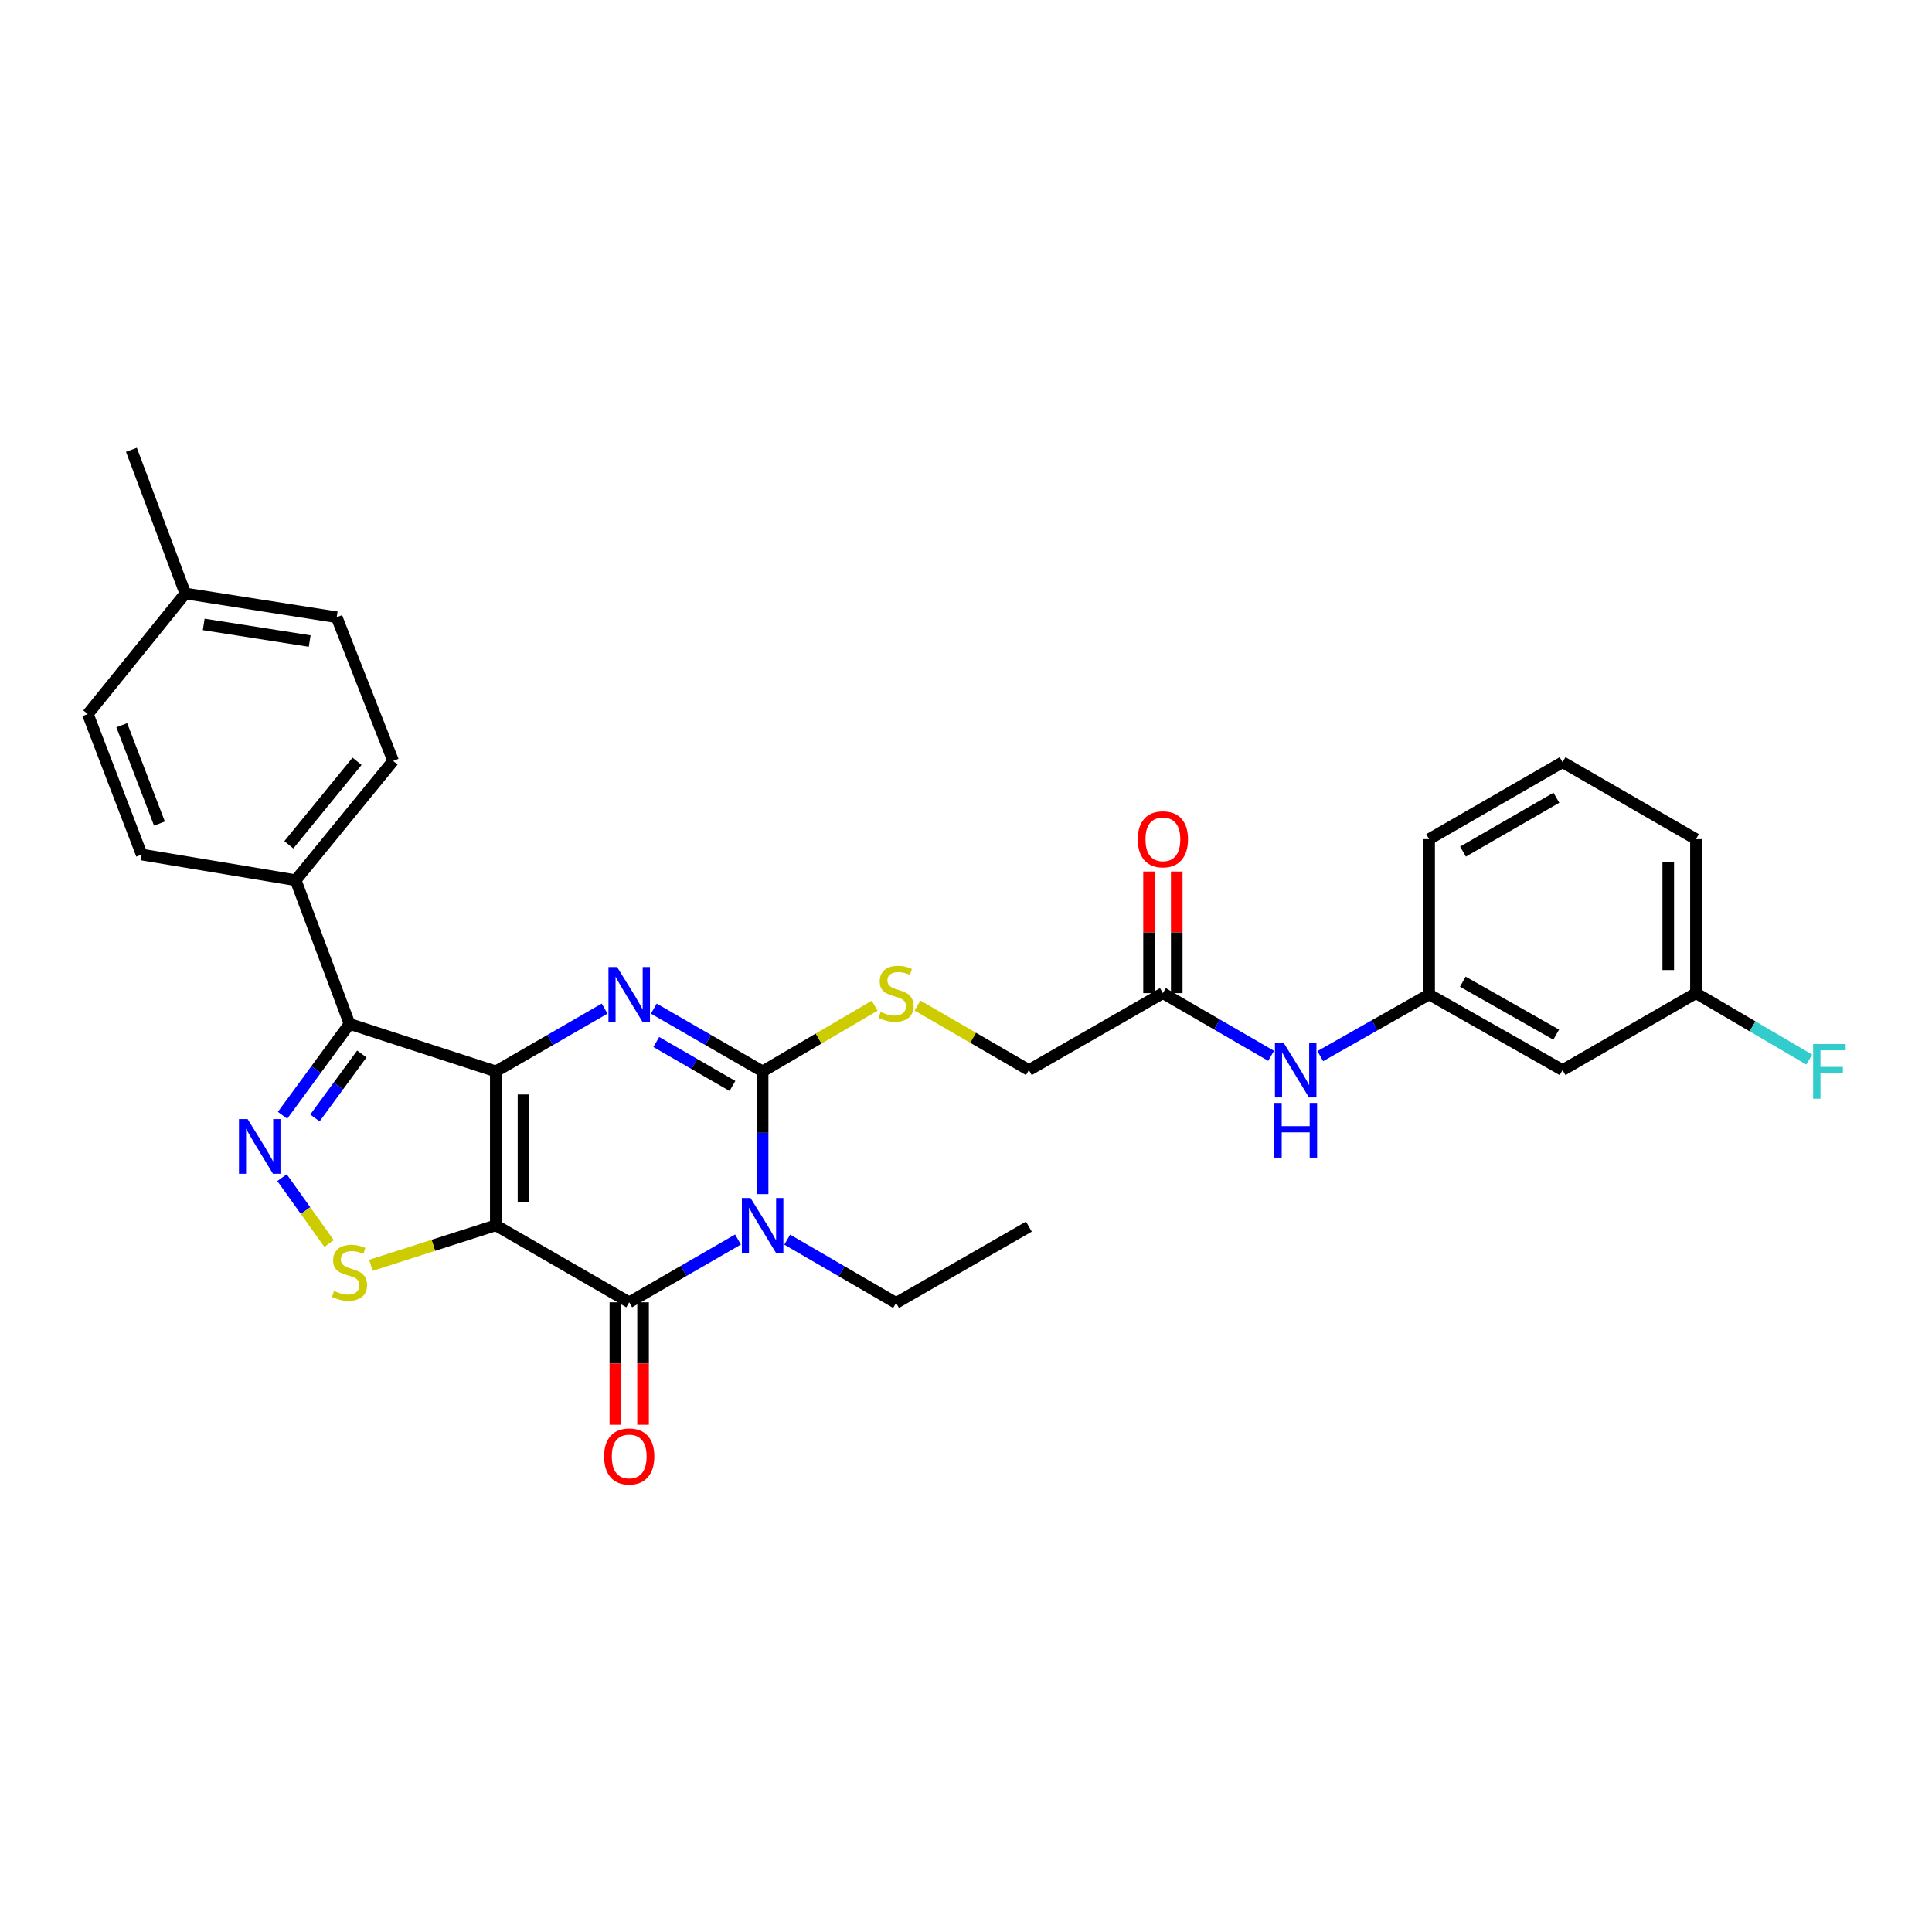 <?xml version='1.0' encoding='iso-8859-1'?>
<svg version='1.1' baseProfile='full'
              xmlns='http://www.w3.org/2000/svg'
                      xmlns:rdkit='http://www.rdkit.org/xml'
                      xmlns:xlink='http://www.w3.org/1999/xlink'
                  xml:space='preserve'
width='1000px' height='1000px' viewBox='0 0 1000 1000'>
<!-- END OF HEADER -->
<rect style='opacity:1.0;fill:#FFFFFF;stroke:none' width='1000' height='1000' x='0' y='0'> </rect>
<path class='bond-0' d='M 256.615,554.547 L 256.615,634.227' style='fill:none;fill-rule:evenodd;stroke:#000000;stroke-width:6px;stroke-linecap:butt;stroke-linejoin:miter;stroke-opacity:1' />
<path class='bond-0' d='M 270.953,566.499 L 270.953,622.275' style='fill:none;fill-rule:evenodd;stroke:#000000;stroke-width:6px;stroke-linecap:butt;stroke-linejoin:miter;stroke-opacity:1' />
<path class='bond-2' d='M 256.615,554.547 L 284.779,538.298' style='fill:none;fill-rule:evenodd;stroke:#000000;stroke-width:6px;stroke-linecap:butt;stroke-linejoin:miter;stroke-opacity:1' />
<path class='bond-2' d='M 284.779,538.298 L 312.944,522.049' style='fill:none;fill-rule:evenodd;stroke:#0000FF;stroke-width:6px;stroke-linecap:butt;stroke-linejoin:miter;stroke-opacity:1' />
<path class='bond-5' d='M 256.615,554.547 L 180.91,529.965' style='fill:none;fill-rule:evenodd;stroke:#000000;stroke-width:6px;stroke-linecap:butt;stroke-linejoin:miter;stroke-opacity:1' />
<path class='bond-4' d='M 256.615,634.227 L 325.677,674.071' style='fill:none;fill-rule:evenodd;stroke:#000000;stroke-width:6px;stroke-linecap:butt;stroke-linejoin:miter;stroke-opacity:1' />
<path class='bond-7' d='M 256.615,634.227 L 224.296,644.575' style='fill:none;fill-rule:evenodd;stroke:#000000;stroke-width:6px;stroke-linecap:butt;stroke-linejoin:miter;stroke-opacity:1' />
<path class='bond-7' d='M 224.296,644.575 L 191.977,654.923' style='fill:none;fill-rule:evenodd;stroke:#CCCC00;stroke-width:6px;stroke-linecap:butt;stroke-linejoin:miter;stroke-opacity:1' />
<path class='bond-1' d='M 394.731,618.075 L 394.731,586.311' style='fill:none;fill-rule:evenodd;stroke:#0000FF;stroke-width:6px;stroke-linecap:butt;stroke-linejoin:miter;stroke-opacity:1' />
<path class='bond-1' d='M 394.731,586.311 L 394.731,554.547' style='fill:none;fill-rule:evenodd;stroke:#000000;stroke-width:6px;stroke-linecap:butt;stroke-linejoin:miter;stroke-opacity:1' />
<path class='bond-16' d='M 407.469,641.634 L 435.639,658.016' style='fill:none;fill-rule:evenodd;stroke:#0000FF;stroke-width:6px;stroke-linecap:butt;stroke-linejoin:miter;stroke-opacity:1' />
<path class='bond-16' d='M 435.639,658.016 L 463.809,674.398' style='fill:none;fill-rule:evenodd;stroke:#000000;stroke-width:6px;stroke-linecap:butt;stroke-linejoin:miter;stroke-opacity:1' />
<path class='bond-31' d='M 381.998,641.574 L 353.837,657.823' style='fill:none;fill-rule:evenodd;stroke:#0000FF;stroke-width:6px;stroke-linecap:butt;stroke-linejoin:miter;stroke-opacity:1' />
<path class='bond-31' d='M 353.837,657.823 L 325.677,674.071' style='fill:none;fill-rule:evenodd;stroke:#000000;stroke-width:6px;stroke-linecap:butt;stroke-linejoin:miter;stroke-opacity:1' />
<path class='bond-3' d='M 338.41,522.05 L 366.57,538.298' style='fill:none;fill-rule:evenodd;stroke:#0000FF;stroke-width:6px;stroke-linecap:butt;stroke-linejoin:miter;stroke-opacity:1' />
<path class='bond-3' d='M 366.57,538.298 L 394.731,554.547' style='fill:none;fill-rule:evenodd;stroke:#000000;stroke-width:6px;stroke-linecap:butt;stroke-linejoin:miter;stroke-opacity:1' />
<path class='bond-3' d='M 339.692,539.344 L 359.405,550.718' style='fill:none;fill-rule:evenodd;stroke:#0000FF;stroke-width:6px;stroke-linecap:butt;stroke-linejoin:miter;stroke-opacity:1' />
<path class='bond-3' d='M 359.405,550.718 L 379.117,562.091' style='fill:none;fill-rule:evenodd;stroke:#000000;stroke-width:6px;stroke-linecap:butt;stroke-linejoin:miter;stroke-opacity:1' />
<path class='bond-8' d='M 394.731,554.547 L 423.729,537.543' style='fill:none;fill-rule:evenodd;stroke:#000000;stroke-width:6px;stroke-linecap:butt;stroke-linejoin:miter;stroke-opacity:1' />
<path class='bond-8' d='M 423.729,537.543 L 452.727,520.54' style='fill:none;fill-rule:evenodd;stroke:#CCCC00;stroke-width:6px;stroke-linecap:butt;stroke-linejoin:miter;stroke-opacity:1' />
<path class='bond-11' d='M 318.508,674.071 L 318.508,705.763' style='fill:none;fill-rule:evenodd;stroke:#000000;stroke-width:6px;stroke-linecap:butt;stroke-linejoin:miter;stroke-opacity:1' />
<path class='bond-11' d='M 318.508,705.763 L 318.508,737.455' style='fill:none;fill-rule:evenodd;stroke:#FF0000;stroke-width:6px;stroke-linecap:butt;stroke-linejoin:miter;stroke-opacity:1' />
<path class='bond-11' d='M 332.846,674.071 L 332.846,705.763' style='fill:none;fill-rule:evenodd;stroke:#000000;stroke-width:6px;stroke-linecap:butt;stroke-linejoin:miter;stroke-opacity:1' />
<path class='bond-11' d='M 332.846,705.763 L 332.846,737.455' style='fill:none;fill-rule:evenodd;stroke:#FF0000;stroke-width:6px;stroke-linecap:butt;stroke-linejoin:miter;stroke-opacity:1' />
<path class='bond-6' d='M 180.91,529.965 L 163.578,553.617' style='fill:none;fill-rule:evenodd;stroke:#000000;stroke-width:6px;stroke-linecap:butt;stroke-linejoin:miter;stroke-opacity:1' />
<path class='bond-6' d='M 163.578,553.617 L 146.247,577.269' style='fill:none;fill-rule:evenodd;stroke:#0000FF;stroke-width:6px;stroke-linecap:butt;stroke-linejoin:miter;stroke-opacity:1' />
<path class='bond-6' d='M 187.276,545.535 L 175.144,562.092' style='fill:none;fill-rule:evenodd;stroke:#000000;stroke-width:6px;stroke-linecap:butt;stroke-linejoin:miter;stroke-opacity:1' />
<path class='bond-6' d='M 175.144,562.092 L 163.012,578.648' style='fill:none;fill-rule:evenodd;stroke:#0000FF;stroke-width:6px;stroke-linecap:butt;stroke-linejoin:miter;stroke-opacity:1' />
<path class='bond-9' d='M 180.91,529.965 L 153.038,455.598' style='fill:none;fill-rule:evenodd;stroke:#000000;stroke-width:6px;stroke-linecap:butt;stroke-linejoin:miter;stroke-opacity:1' />
<path class='bond-30' d='M 145.973,609.554 L 158.15,626.603' style='fill:none;fill-rule:evenodd;stroke:#0000FF;stroke-width:6px;stroke-linecap:butt;stroke-linejoin:miter;stroke-opacity:1' />
<path class='bond-30' d='M 158.15,626.603 L 170.327,643.651' style='fill:none;fill-rule:evenodd;stroke:#CCCC00;stroke-width:6px;stroke-linecap:butt;stroke-linejoin:miter;stroke-opacity:1' />
<path class='bond-17' d='M 474.875,520.454 L 503.709,537.162' style='fill:none;fill-rule:evenodd;stroke:#CCCC00;stroke-width:6px;stroke-linecap:butt;stroke-linejoin:miter;stroke-opacity:1' />
<path class='bond-17' d='M 503.709,537.162 L 532.544,553.87' style='fill:none;fill-rule:evenodd;stroke:#000000;stroke-width:6px;stroke-linecap:butt;stroke-linejoin:miter;stroke-opacity:1' />
<path class='bond-18' d='M 153.038,455.598 L 203.484,393.849' style='fill:none;fill-rule:evenodd;stroke:#000000;stroke-width:6px;stroke-linecap:butt;stroke-linejoin:miter;stroke-opacity:1' />
<path class='bond-18' d='M 149.501,437.264 L 184.814,394.04' style='fill:none;fill-rule:evenodd;stroke:#000000;stroke-width:6px;stroke-linecap:butt;stroke-linejoin:miter;stroke-opacity:1' />
<path class='bond-19' d='M 153.038,455.598 L 73.326,442.319' style='fill:none;fill-rule:evenodd;stroke:#000000;stroke-width:6px;stroke-linecap:butt;stroke-linejoin:miter;stroke-opacity:1' />
<path class='bond-10' d='M 601.909,514.042 L 532.544,553.87' style='fill:none;fill-rule:evenodd;stroke:#000000;stroke-width:6px;stroke-linecap:butt;stroke-linejoin:miter;stroke-opacity:1' />
<path class='bond-12' d='M 601.909,514.042 L 629.913,530.269' style='fill:none;fill-rule:evenodd;stroke:#000000;stroke-width:6px;stroke-linecap:butt;stroke-linejoin:miter;stroke-opacity:1' />
<path class='bond-12' d='M 629.913,530.269 L 657.918,546.496' style='fill:none;fill-rule:evenodd;stroke:#0000FF;stroke-width:6px;stroke-linecap:butt;stroke-linejoin:miter;stroke-opacity:1' />
<path class='bond-15' d='M 609.078,514.042 L 609.078,482.57' style='fill:none;fill-rule:evenodd;stroke:#000000;stroke-width:6px;stroke-linecap:butt;stroke-linejoin:miter;stroke-opacity:1' />
<path class='bond-15' d='M 609.078,482.57 L 609.078,451.098' style='fill:none;fill-rule:evenodd;stroke:#FF0000;stroke-width:6px;stroke-linecap:butt;stroke-linejoin:miter;stroke-opacity:1' />
<path class='bond-15' d='M 594.74,514.042 L 594.74,482.57' style='fill:none;fill-rule:evenodd;stroke:#000000;stroke-width:6px;stroke-linecap:butt;stroke-linejoin:miter;stroke-opacity:1' />
<path class='bond-15' d='M 594.74,482.57 L 594.74,451.098' style='fill:none;fill-rule:evenodd;stroke:#FF0000;stroke-width:6px;stroke-linecap:butt;stroke-linejoin:miter;stroke-opacity:1' />
<path class='bond-13' d='M 683.369,546.654 L 711.541,530.678' style='fill:none;fill-rule:evenodd;stroke:#0000FF;stroke-width:6px;stroke-linecap:butt;stroke-linejoin:miter;stroke-opacity:1' />
<path class='bond-13' d='M 711.541,530.678 L 739.714,514.703' style='fill:none;fill-rule:evenodd;stroke:#000000;stroke-width:6px;stroke-linecap:butt;stroke-linejoin:miter;stroke-opacity:1' />
<path class='bond-14' d='M 739.714,514.703 L 808.776,553.87' style='fill:none;fill-rule:evenodd;stroke:#000000;stroke-width:6px;stroke-linecap:butt;stroke-linejoin:miter;stroke-opacity:1' />
<path class='bond-14' d='M 757.146,508.106 L 805.49,535.523' style='fill:none;fill-rule:evenodd;stroke:#000000;stroke-width:6px;stroke-linecap:butt;stroke-linejoin:miter;stroke-opacity:1' />
<path class='bond-26' d='M 739.714,514.703 L 739.714,434.346' style='fill:none;fill-rule:evenodd;stroke:#000000;stroke-width:6px;stroke-linecap:butt;stroke-linejoin:miter;stroke-opacity:1' />
<path class='bond-20' d='M 808.776,553.87 L 877.822,514.042' style='fill:none;fill-rule:evenodd;stroke:#000000;stroke-width:6px;stroke-linecap:butt;stroke-linejoin:miter;stroke-opacity:1' />
<path class='bond-29' d='M 463.809,674.398 L 532.544,634.888' style='fill:none;fill-rule:evenodd;stroke:#000000;stroke-width:6px;stroke-linecap:butt;stroke-linejoin:miter;stroke-opacity:1' />
<path class='bond-22' d='M 203.484,393.849 L 174.274,319.482' style='fill:none;fill-rule:evenodd;stroke:#000000;stroke-width:6px;stroke-linecap:butt;stroke-linejoin:miter;stroke-opacity:1' />
<path class='bond-21' d='M 73.326,442.319 L 45.455,369.593' style='fill:none;fill-rule:evenodd;stroke:#000000;stroke-width:6px;stroke-linecap:butt;stroke-linejoin:miter;stroke-opacity:1' />
<path class='bond-21' d='M 82.534,426.279 L 63.024,375.371' style='fill:none;fill-rule:evenodd;stroke:#000000;stroke-width:6px;stroke-linecap:butt;stroke-linejoin:miter;stroke-opacity:1' />
<path class='bond-24' d='M 877.822,514.042 L 907.146,531.239' style='fill:none;fill-rule:evenodd;stroke:#000000;stroke-width:6px;stroke-linecap:butt;stroke-linejoin:miter;stroke-opacity:1' />
<path class='bond-24' d='M 907.146,531.239 L 936.47,548.435' style='fill:none;fill-rule:evenodd;stroke:#33CCCC;stroke-width:6px;stroke-linecap:butt;stroke-linejoin:miter;stroke-opacity:1' />
<path class='bond-33' d='M 877.822,514.042 L 877.822,434.346' style='fill:none;fill-rule:evenodd;stroke:#000000;stroke-width:6px;stroke-linecap:butt;stroke-linejoin:miter;stroke-opacity:1' />
<path class='bond-33' d='M 863.483,502.087 L 863.483,446.3' style='fill:none;fill-rule:evenodd;stroke:#000000;stroke-width:6px;stroke-linecap:butt;stroke-linejoin:miter;stroke-opacity:1' />
<path class='bond-23' d='M 45.455,369.593 L 95.917,307.183' style='fill:none;fill-rule:evenodd;stroke:#000000;stroke-width:6px;stroke-linecap:butt;stroke-linejoin:miter;stroke-opacity:1' />
<path class='bond-32' d='M 174.274,319.482 L 95.917,307.183' style='fill:none;fill-rule:evenodd;stroke:#000000;stroke-width:6px;stroke-linecap:butt;stroke-linejoin:miter;stroke-opacity:1' />
<path class='bond-32' d='M 160.298,331.801 L 105.447,323.192' style='fill:none;fill-rule:evenodd;stroke:#000000;stroke-width:6px;stroke-linecap:butt;stroke-linejoin:miter;stroke-opacity:1' />
<path class='bond-28' d='M 95.917,307.183 L 68.021,232.816' style='fill:none;fill-rule:evenodd;stroke:#000000;stroke-width:6px;stroke-linecap:butt;stroke-linejoin:miter;stroke-opacity:1' />
<path class='bond-25' d='M 808.776,394.51 L 739.714,434.346' style='fill:none;fill-rule:evenodd;stroke:#000000;stroke-width:6px;stroke-linecap:butt;stroke-linejoin:miter;stroke-opacity:1' />
<path class='bond-25' d='M 805.58,412.905 L 757.237,440.79' style='fill:none;fill-rule:evenodd;stroke:#000000;stroke-width:6px;stroke-linecap:butt;stroke-linejoin:miter;stroke-opacity:1' />
<path class='bond-27' d='M 808.776,394.51 L 877.822,434.346' style='fill:none;fill-rule:evenodd;stroke:#000000;stroke-width:6px;stroke-linecap:butt;stroke-linejoin:miter;stroke-opacity:1' />
<path  class='atom-2' d='M 388.471 620.067
L 397.751 635.067
Q 398.671 636.547, 400.151 639.227
Q 401.631 641.907, 401.711 642.067
L 401.711 620.067
L 405.471 620.067
L 405.471 648.387
L 401.591 648.387
L 391.631 631.987
Q 390.471 630.067, 389.231 627.867
Q 388.031 625.667, 387.671 624.987
L 387.671 648.387
L 383.991 648.387
L 383.991 620.067
L 388.471 620.067
' fill='#0000FF'/>
<path  class='atom-3' d='M 319.417 500.543
L 328.697 515.543
Q 329.617 517.023, 331.097 519.703
Q 332.577 522.383, 332.657 522.543
L 332.657 500.543
L 336.417 500.543
L 336.417 528.863
L 332.537 528.863
L 322.577 512.463
Q 321.417 510.543, 320.177 508.343
Q 318.977 506.143, 318.617 505.463
L 318.617 528.863
L 314.937 528.863
L 314.937 500.543
L 319.417 500.543
' fill='#0000FF'/>
<path  class='atom-7' d='M 128.17 579.235
L 137.45 594.235
Q 138.37 595.715, 139.85 598.395
Q 141.33 601.075, 141.41 601.235
L 141.41 579.235
L 145.17 579.235
L 145.17 607.555
L 141.29 607.555
L 131.33 591.155
Q 130.17 589.235, 128.93 587.035
Q 127.73 584.835, 127.37 584.155
L 127.37 607.555
L 123.69 607.555
L 123.69 579.235
L 128.17 579.235
' fill='#0000FF'/>
<path  class='atom-8' d='M 172.91 668.186
Q 173.23 668.306, 174.55 668.866
Q 175.87 669.426, 177.31 669.786
Q 178.79 670.106, 180.23 670.106
Q 182.91 670.106, 184.47 668.826
Q 186.03 667.506, 186.03 665.226
Q 186.03 663.666, 185.23 662.706
Q 184.47 661.746, 183.27 661.226
Q 182.07 660.706, 180.07 660.106
Q 177.55 659.346, 176.03 658.626
Q 174.55 657.906, 173.47 656.386
Q 172.43 654.866, 172.43 652.306
Q 172.43 648.746, 174.83 646.546
Q 177.27 644.346, 182.07 644.346
Q 185.35 644.346, 189.07 645.906
L 188.15 648.986
Q 184.75 647.586, 182.19 647.586
Q 179.43 647.586, 177.91 648.746
Q 176.39 649.866, 176.43 651.826
Q 176.43 653.346, 177.19 654.266
Q 177.99 655.186, 179.11 655.706
Q 180.27 656.226, 182.19 656.826
Q 184.75 657.626, 186.27 658.426
Q 187.79 659.226, 188.87 660.866
Q 189.99 662.466, 189.99 665.226
Q 189.99 669.146, 187.35 671.266
Q 184.75 673.346, 180.39 673.346
Q 177.87 673.346, 175.95 672.786
Q 174.07 672.266, 171.83 671.346
L 172.91 668.186
' fill='#CCCC00'/>
<path  class='atom-9' d='M 455.809 523.762
Q 456.129 523.882, 457.449 524.442
Q 458.769 525.002, 460.209 525.362
Q 461.689 525.682, 463.129 525.682
Q 465.809 525.682, 467.369 524.402
Q 468.929 523.082, 468.929 520.802
Q 468.929 519.242, 468.129 518.282
Q 467.369 517.322, 466.169 516.802
Q 464.969 516.282, 462.969 515.682
Q 460.449 514.922, 458.929 514.202
Q 457.449 513.482, 456.369 511.962
Q 455.329 510.442, 455.329 507.882
Q 455.329 504.322, 457.729 502.122
Q 460.169 499.922, 464.969 499.922
Q 468.249 499.922, 471.969 501.482
L 471.049 504.562
Q 467.649 503.162, 465.089 503.162
Q 462.329 503.162, 460.809 504.322
Q 459.289 505.442, 459.329 507.402
Q 459.329 508.922, 460.089 509.842
Q 460.889 510.762, 462.009 511.282
Q 463.169 511.802, 465.089 512.402
Q 467.649 513.202, 469.169 514.002
Q 470.689 514.802, 471.769 516.442
Q 472.889 518.042, 472.889 520.802
Q 472.889 524.722, 470.249 526.842
Q 467.649 528.922, 463.289 528.922
Q 460.769 528.922, 458.849 528.362
Q 456.969 527.842, 454.729 526.922
L 455.809 523.762
' fill='#CCCC00'/>
<path  class='atom-12' d='M 312.677 753.847
Q 312.677 747.047, 316.037 743.247
Q 319.397 739.447, 325.677 739.447
Q 331.957 739.447, 335.317 743.247
Q 338.677 747.047, 338.677 753.847
Q 338.677 760.727, 335.277 764.647
Q 331.877 768.527, 325.677 768.527
Q 319.437 768.527, 316.037 764.647
Q 312.677 760.767, 312.677 753.847
M 325.677 765.327
Q 329.997 765.327, 332.317 762.447
Q 334.677 759.527, 334.677 753.847
Q 334.677 748.287, 332.317 745.487
Q 329.997 742.647, 325.677 742.647
Q 321.357 742.647, 318.997 745.447
Q 316.677 748.247, 316.677 753.847
Q 316.677 759.567, 318.997 762.447
Q 321.357 765.327, 325.677 765.327
' fill='#FF0000'/>
<path  class='atom-13' d='M 664.384 539.71
L 673.664 554.71
Q 674.584 556.19, 676.064 558.87
Q 677.544 561.55, 677.624 561.71
L 677.624 539.71
L 681.384 539.71
L 681.384 568.03
L 677.504 568.03
L 667.544 551.63
Q 666.384 549.71, 665.144 547.51
Q 663.944 545.31, 663.584 544.63
L 663.584 568.03
L 659.904 568.03
L 659.904 539.71
L 664.384 539.71
' fill='#0000FF'/>
<path  class='atom-13' d='M 659.564 570.862
L 663.404 570.862
L 663.404 582.902
L 677.884 582.902
L 677.884 570.862
L 681.724 570.862
L 681.724 599.182
L 677.884 599.182
L 677.884 586.102
L 663.404 586.102
L 663.404 599.182
L 659.564 599.182
L 659.564 570.862
' fill='#0000FF'/>
<path  class='atom-16' d='M 588.909 434.426
Q 588.909 427.626, 592.269 423.826
Q 595.629 420.026, 601.909 420.026
Q 608.189 420.026, 611.549 423.826
Q 614.909 427.626, 614.909 434.426
Q 614.909 441.306, 611.509 445.226
Q 608.109 449.106, 601.909 449.106
Q 595.669 449.106, 592.269 445.226
Q 588.909 441.346, 588.909 434.426
M 601.909 445.906
Q 606.229 445.906, 608.549 443.026
Q 610.909 440.106, 610.909 434.426
Q 610.909 428.866, 608.549 426.066
Q 606.229 423.226, 601.909 423.226
Q 597.589 423.226, 595.229 426.026
Q 592.909 428.826, 592.909 434.426
Q 592.909 440.146, 595.229 443.026
Q 597.589 445.906, 601.909 445.906
' fill='#FF0000'/>
<path  class='atom-25' d='M 938.471 540.387
L 955.311 540.387
L 955.311 543.627
L 942.271 543.627
L 942.271 552.227
L 953.871 552.227
L 953.871 555.507
L 942.271 555.507
L 942.271 568.707
L 938.471 568.707
L 938.471 540.387
' fill='#33CCCC'/>
</svg>
